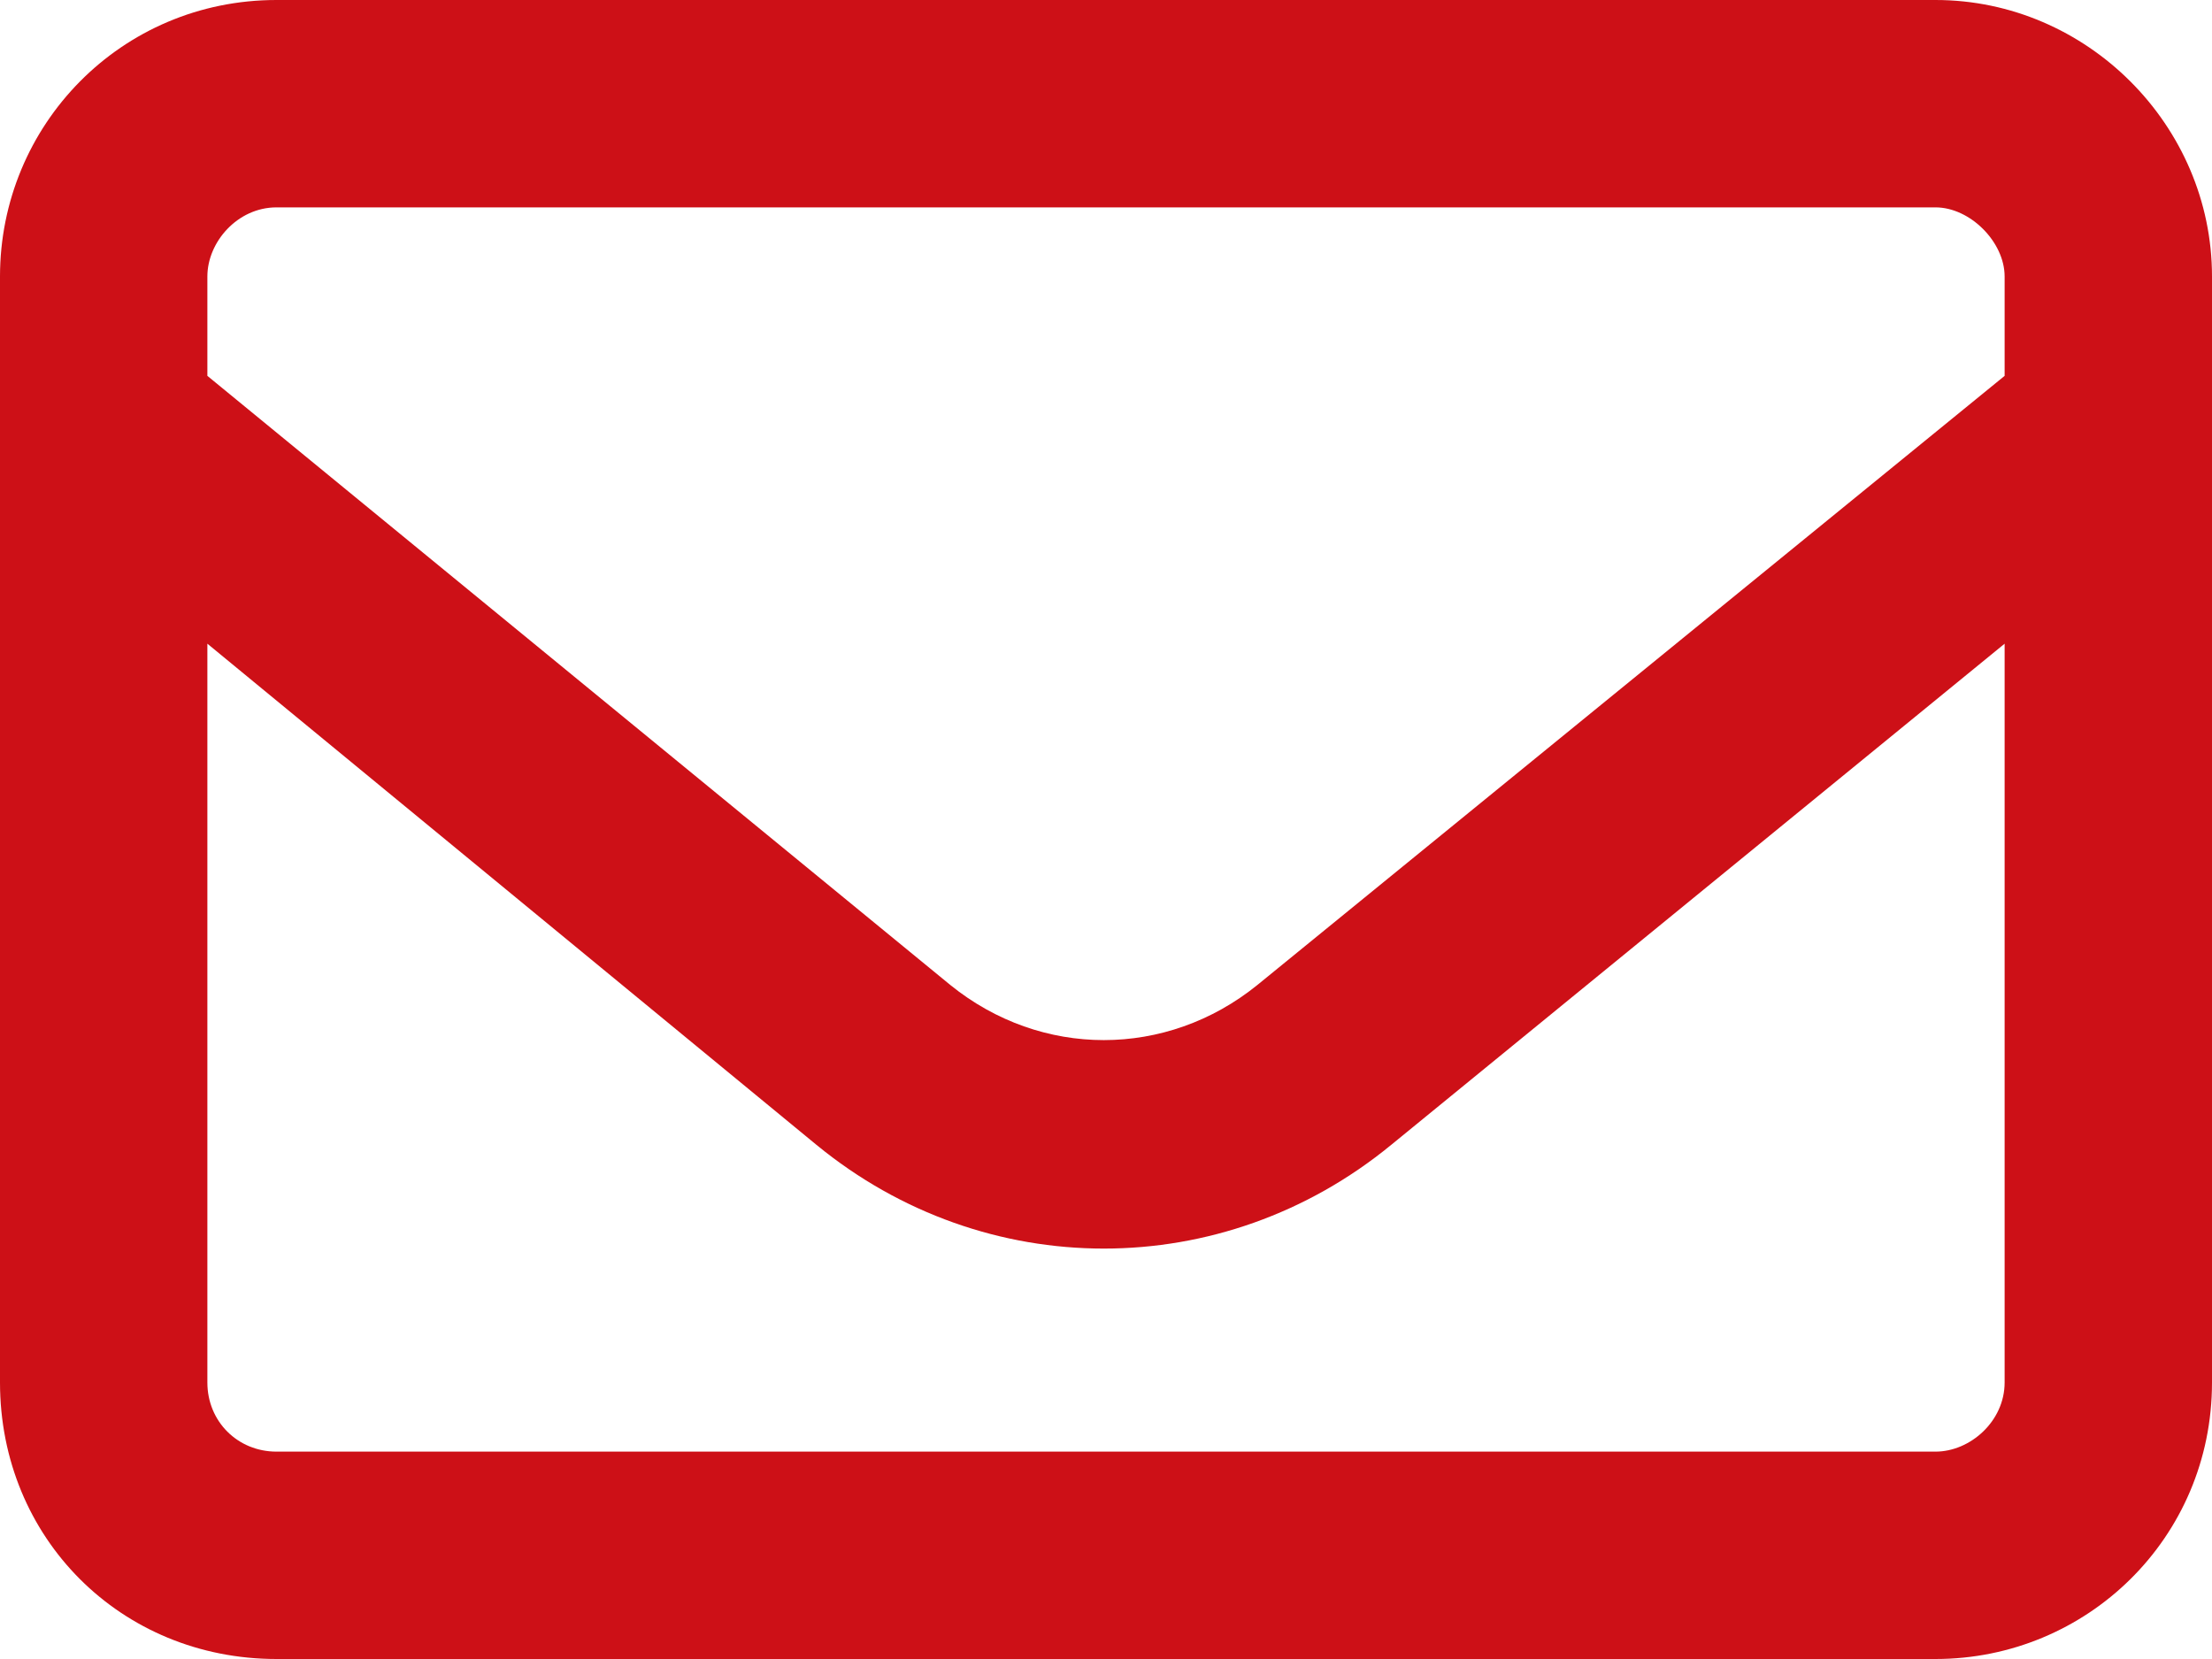 <svg width="24" height="18" viewBox="0 0 24 18" fill="none" xmlns="http://www.w3.org/2000/svg">
<path d="M0 3C0 1.359 1.312 0 3 0H21C22.641 0 24 1.359 24 3V15C24 16.688 22.641 18 21 18H3C1.312 18 0 16.688 0 15V3ZM2.25 3V4.078L10.312 10.688C11.297 11.484 12.656 11.484 13.641 10.688L21.75 4.078V3C21.75 2.625 21.375 2.25 21 2.25H3C2.578 2.25 2.25 2.625 2.25 3ZM2.25 6.984V15C2.25 15.422 2.578 15.75 3 15.75H21C21.375 15.75 21.75 15.422 21.75 15V6.984L15.094 12.422C13.266 13.922 10.688 13.922 8.859 12.422L2.25 6.984Z" fill="#CD1017"/>
</svg>
